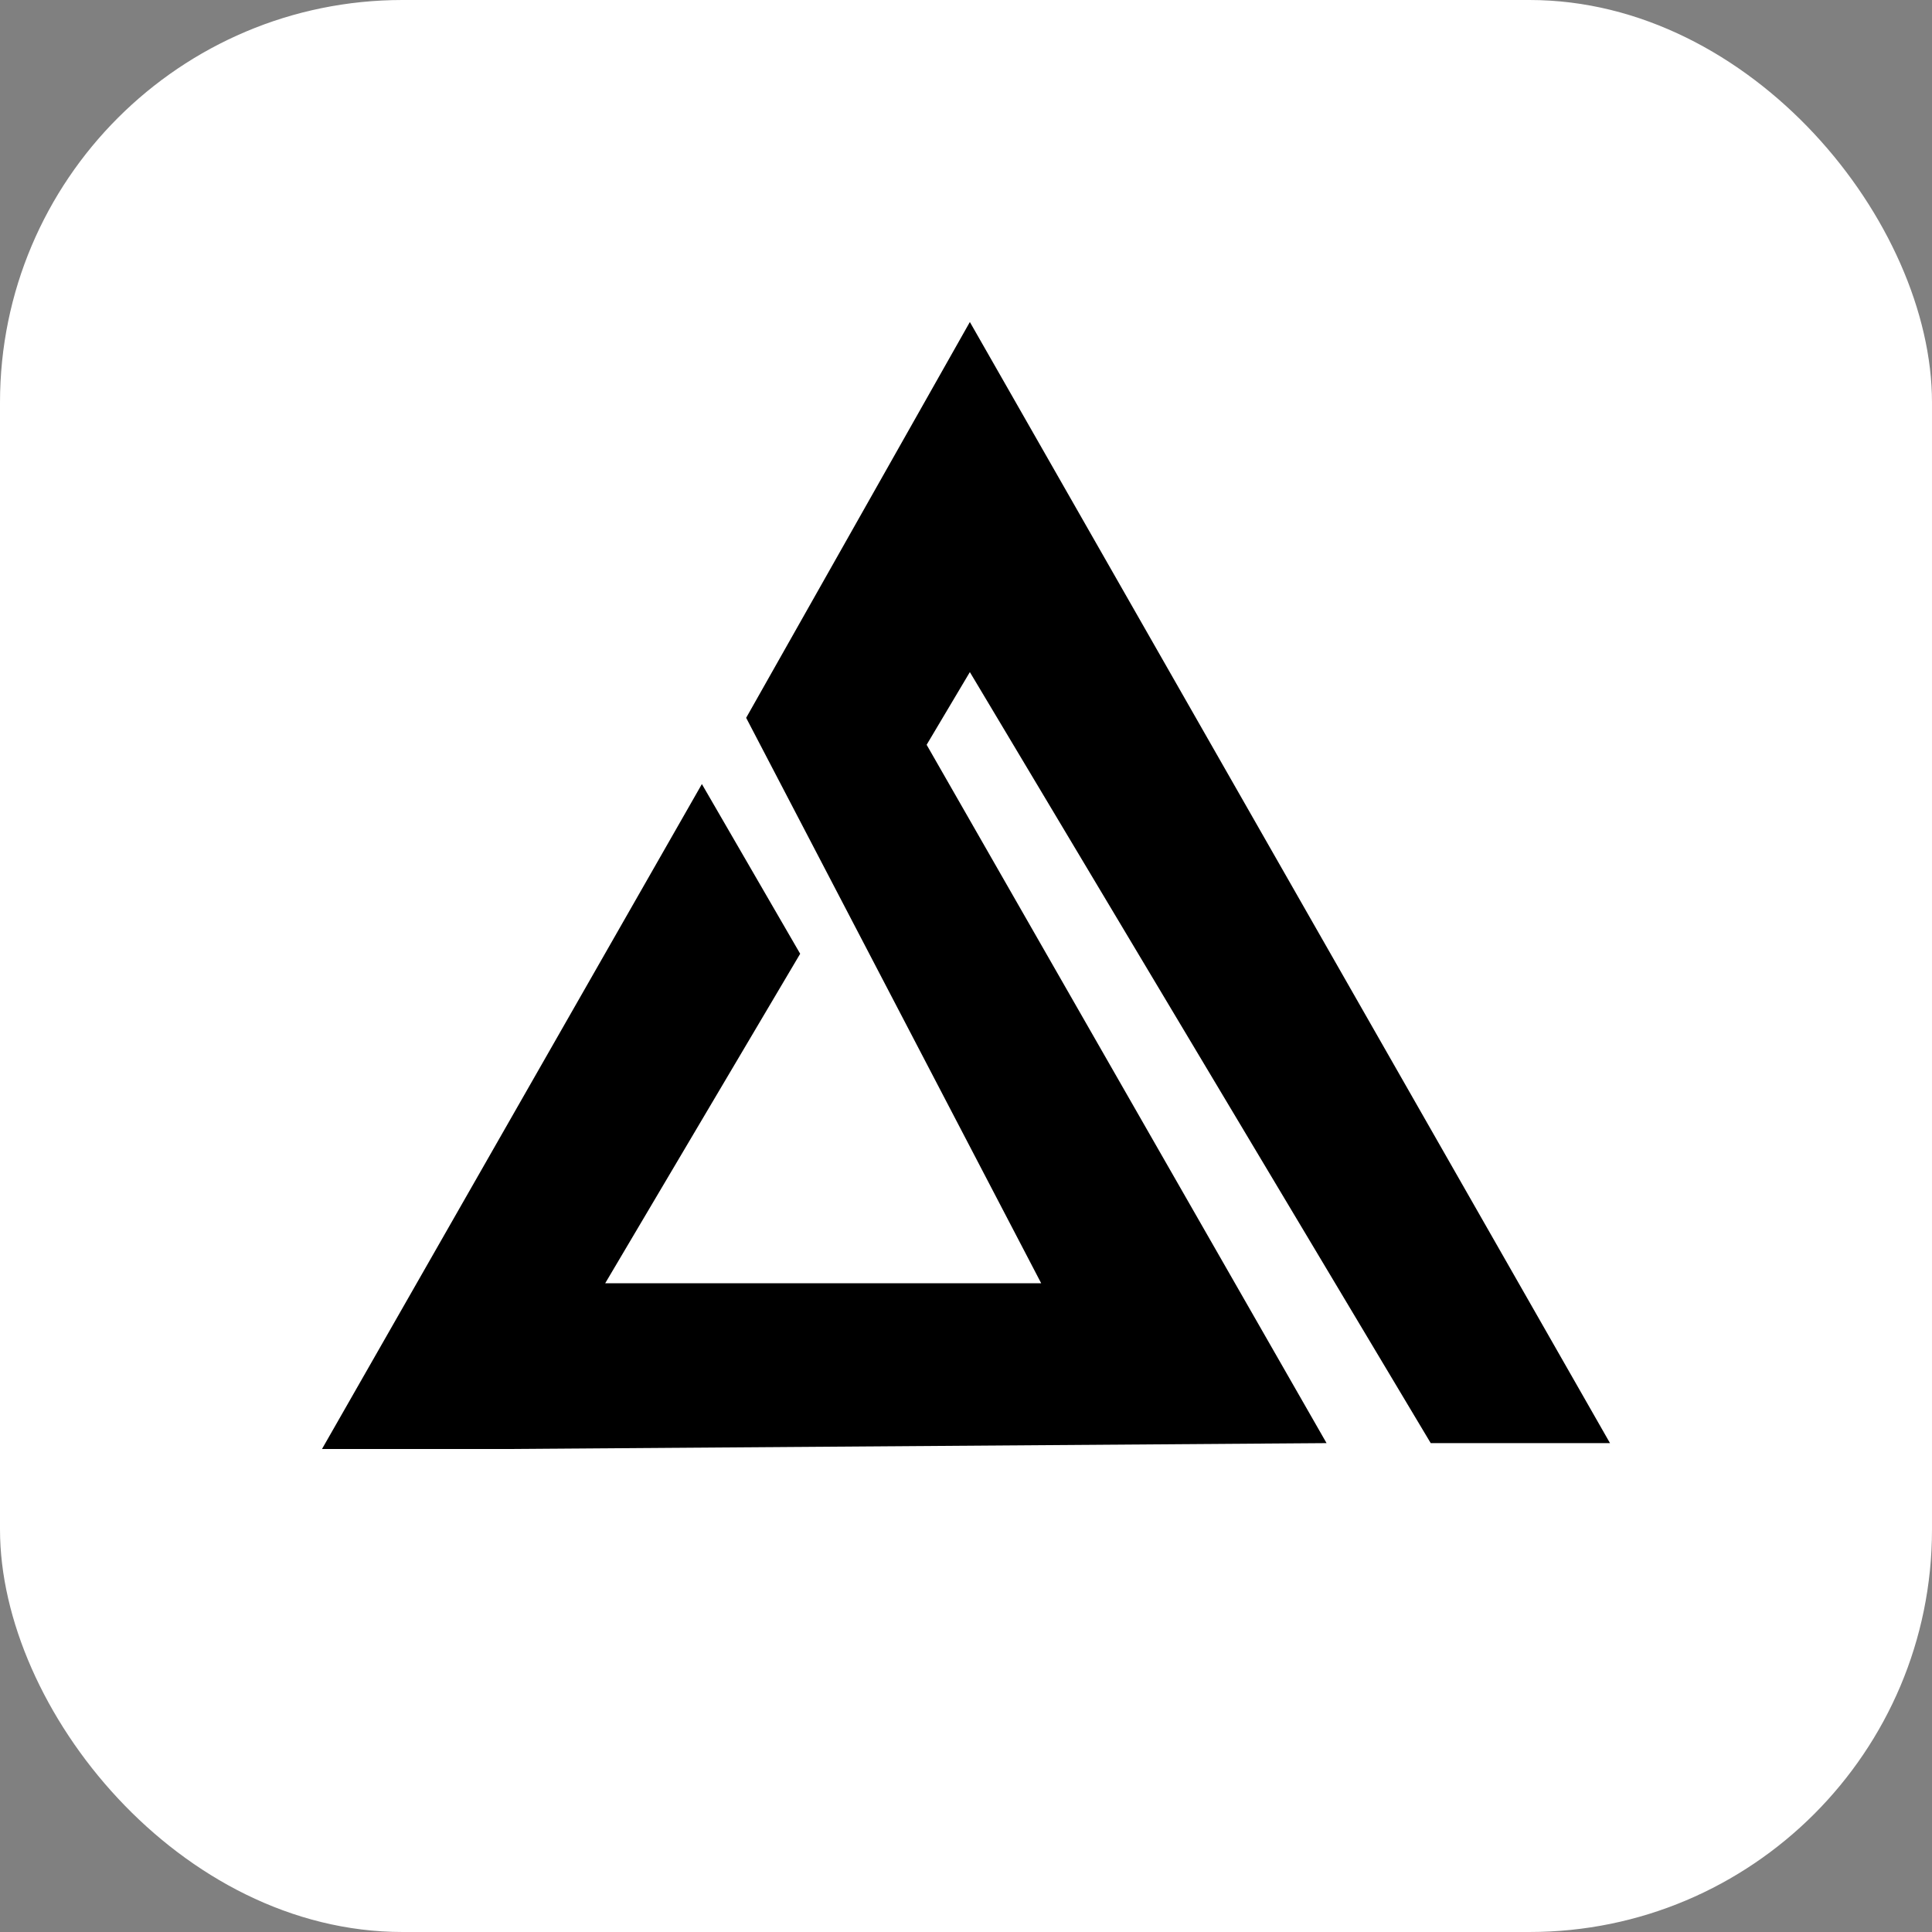 <svg width="24" height="24" viewBox="0 0 24 24" fill="none" xmlns="http://www.w3.org/2000/svg">
<rect x="0" y="0" width="24" height="24" fill="#808080" stroke="none"/>
<rect width="24" height="24" rx="5" fill="white"/>
<path d="M9.94 11.848L8.719 9.74L4 18H6.299L16.479 17.927L11.511 9.252L12.048 8.349L17.773 17.927H20L12.048 4L9.269 8.917L12.934 15.941H7.518L9.94 11.848Z" fill="black"/>
</svg>
